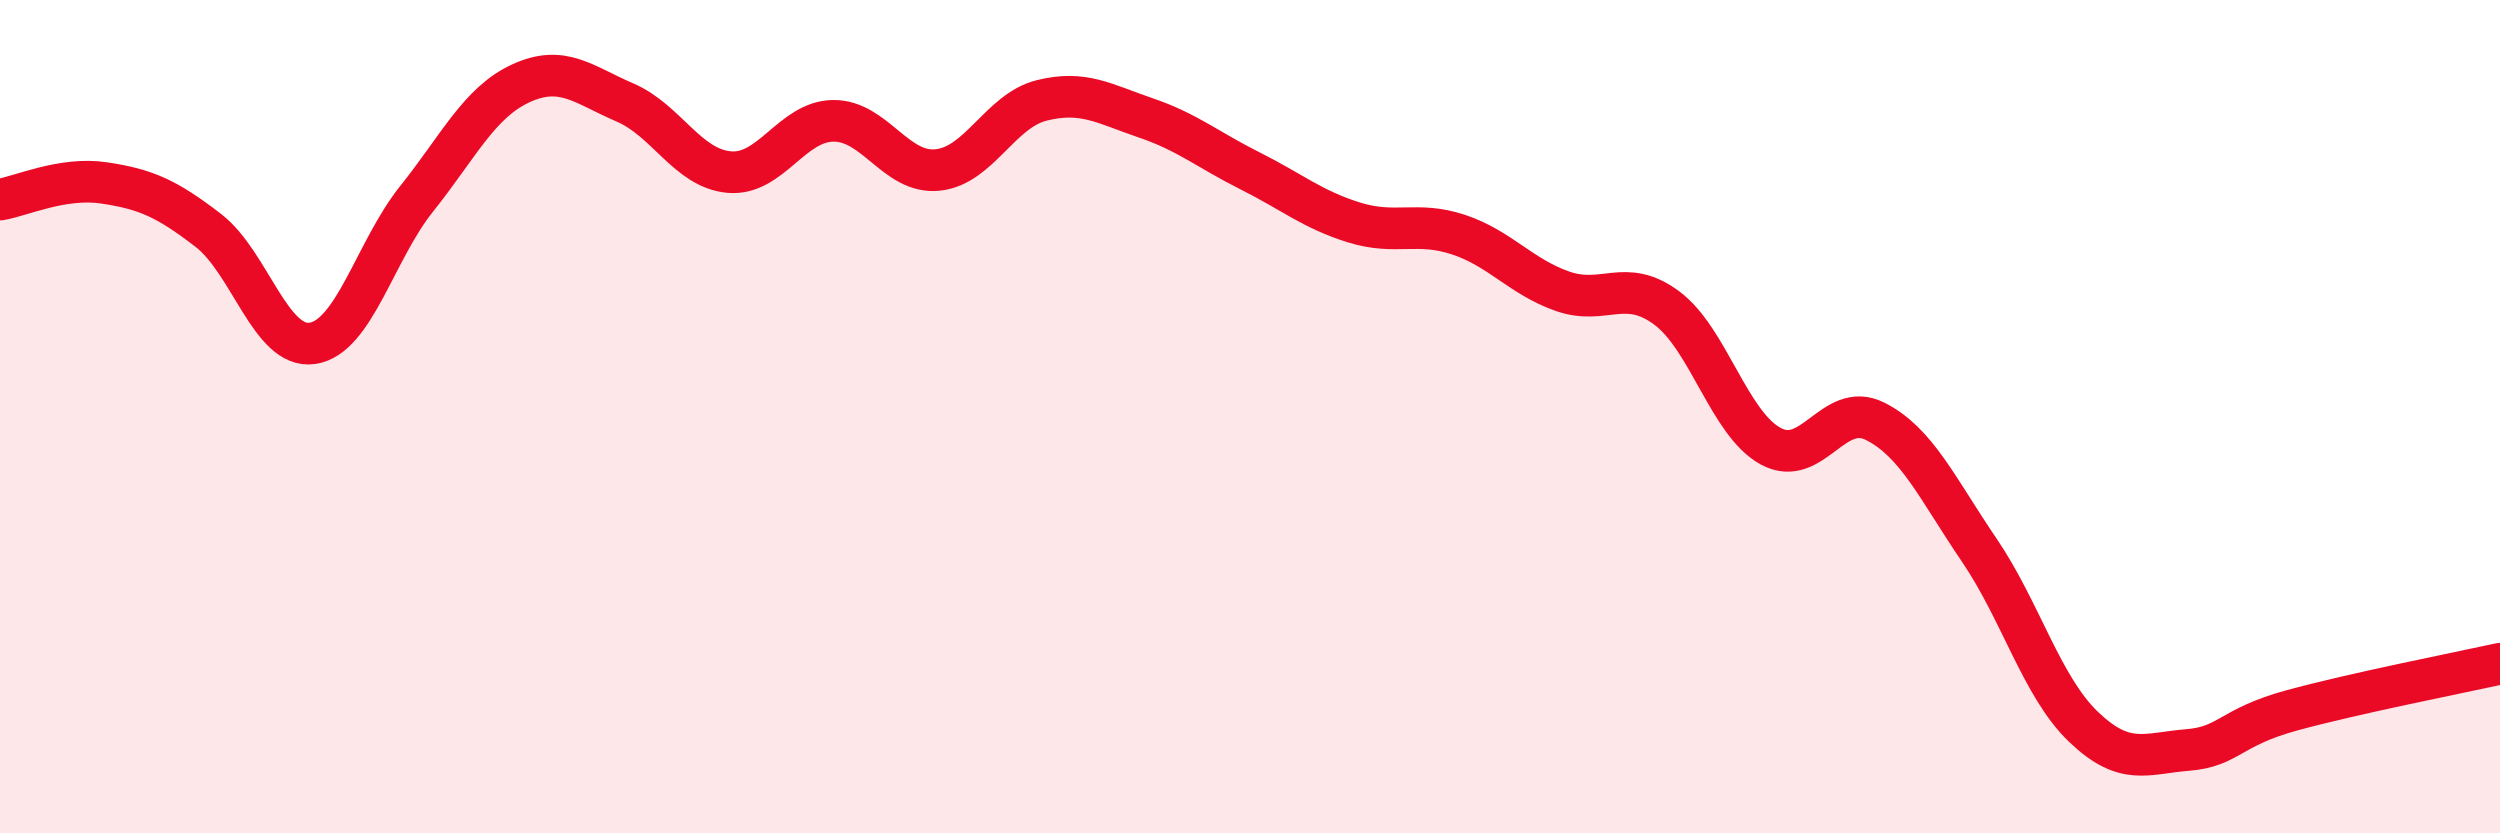 
    <svg width="60" height="20" viewBox="0 0 60 20" xmlns="http://www.w3.org/2000/svg">
      <path
        d="M 0,4.79 C 0.5,4.71 1.5,4.24 2.5,4.39 C 3.5,4.54 4,4.76 5,5.53 C 6,6.3 6.5,8.39 7.5,8.24 C 8.5,8.09 9,6.02 10,4.77 C 11,3.52 11.5,2.46 12.5,2 C 13.5,1.54 14,2.03 15,2.46 C 16,2.89 16.5,4.04 17.5,4.13 C 18.5,4.22 19,2.91 20,2.9 C 21,2.89 21.5,4.18 22.5,4.08 C 23.5,3.98 24,2.66 25,2.41 C 26,2.16 26.5,2.49 27.5,2.83 C 28.5,3.17 29,3.6 30,4.1 C 31,4.6 31.5,5.03 32.5,5.34 C 33.5,5.65 34,5.3 35,5.63 C 36,5.96 36.5,6.64 37.5,6.99 C 38.5,7.34 39,6.65 40,7.39 C 41,8.13 41.5,10.17 42.5,10.71 C 43.5,11.25 44,9.61 45,10.11 C 46,10.61 46.5,11.73 47.5,13.2 C 48.5,14.67 49,16.48 50,17.44 C 51,18.4 51.5,18.08 52.5,18 C 53.5,17.92 53.5,17.46 55,17.05 C 56.5,16.64 59,16.15 60,15.93L60 20L0 20Z"
        fill="#EB0A25"
        opacity="0.1"
        stroke-linecap="round"
        stroke-linejoin="round"
      />
      <path
        d="M 0,4.79 C 0.5,4.71 1.5,4.24 2.5,4.39 C 3.5,4.54 4,4.76 5,5.53 C 6,6.3 6.5,8.39 7.5,8.24 C 8.5,8.09 9,6.02 10,4.77 C 11,3.52 11.5,2.46 12.5,2 C 13.5,1.54 14,2.03 15,2.46 C 16,2.89 16.5,4.04 17.5,4.13 C 18.5,4.22 19,2.91 20,2.9 C 21,2.89 21.5,4.18 22.5,4.08 C 23.5,3.98 24,2.66 25,2.41 C 26,2.16 26.5,2.49 27.5,2.83 C 28.5,3.17 29,3.6 30,4.1 C 31,4.6 31.5,5.03 32.5,5.34 C 33.5,5.65 34,5.3 35,5.63 C 36,5.96 36.5,6.64 37.5,6.99 C 38.5,7.34 39,6.65 40,7.39 C 41,8.13 41.5,10.17 42.5,10.71 C 43.5,11.25 44,9.61 45,10.11 C 46,10.61 46.5,11.73 47.5,13.2 C 48.5,14.67 49,16.48 50,17.44 C 51,18.4 51.5,18.08 52.5,18 C 53.5,17.92 53.5,17.46 55,17.05 C 56.5,16.64 59,16.15 60,15.93"
        stroke="#EB0A25"
        stroke-width="1"
        fill="none"
        stroke-linecap="round"
        stroke-linejoin="round"
      />
    </svg>
  